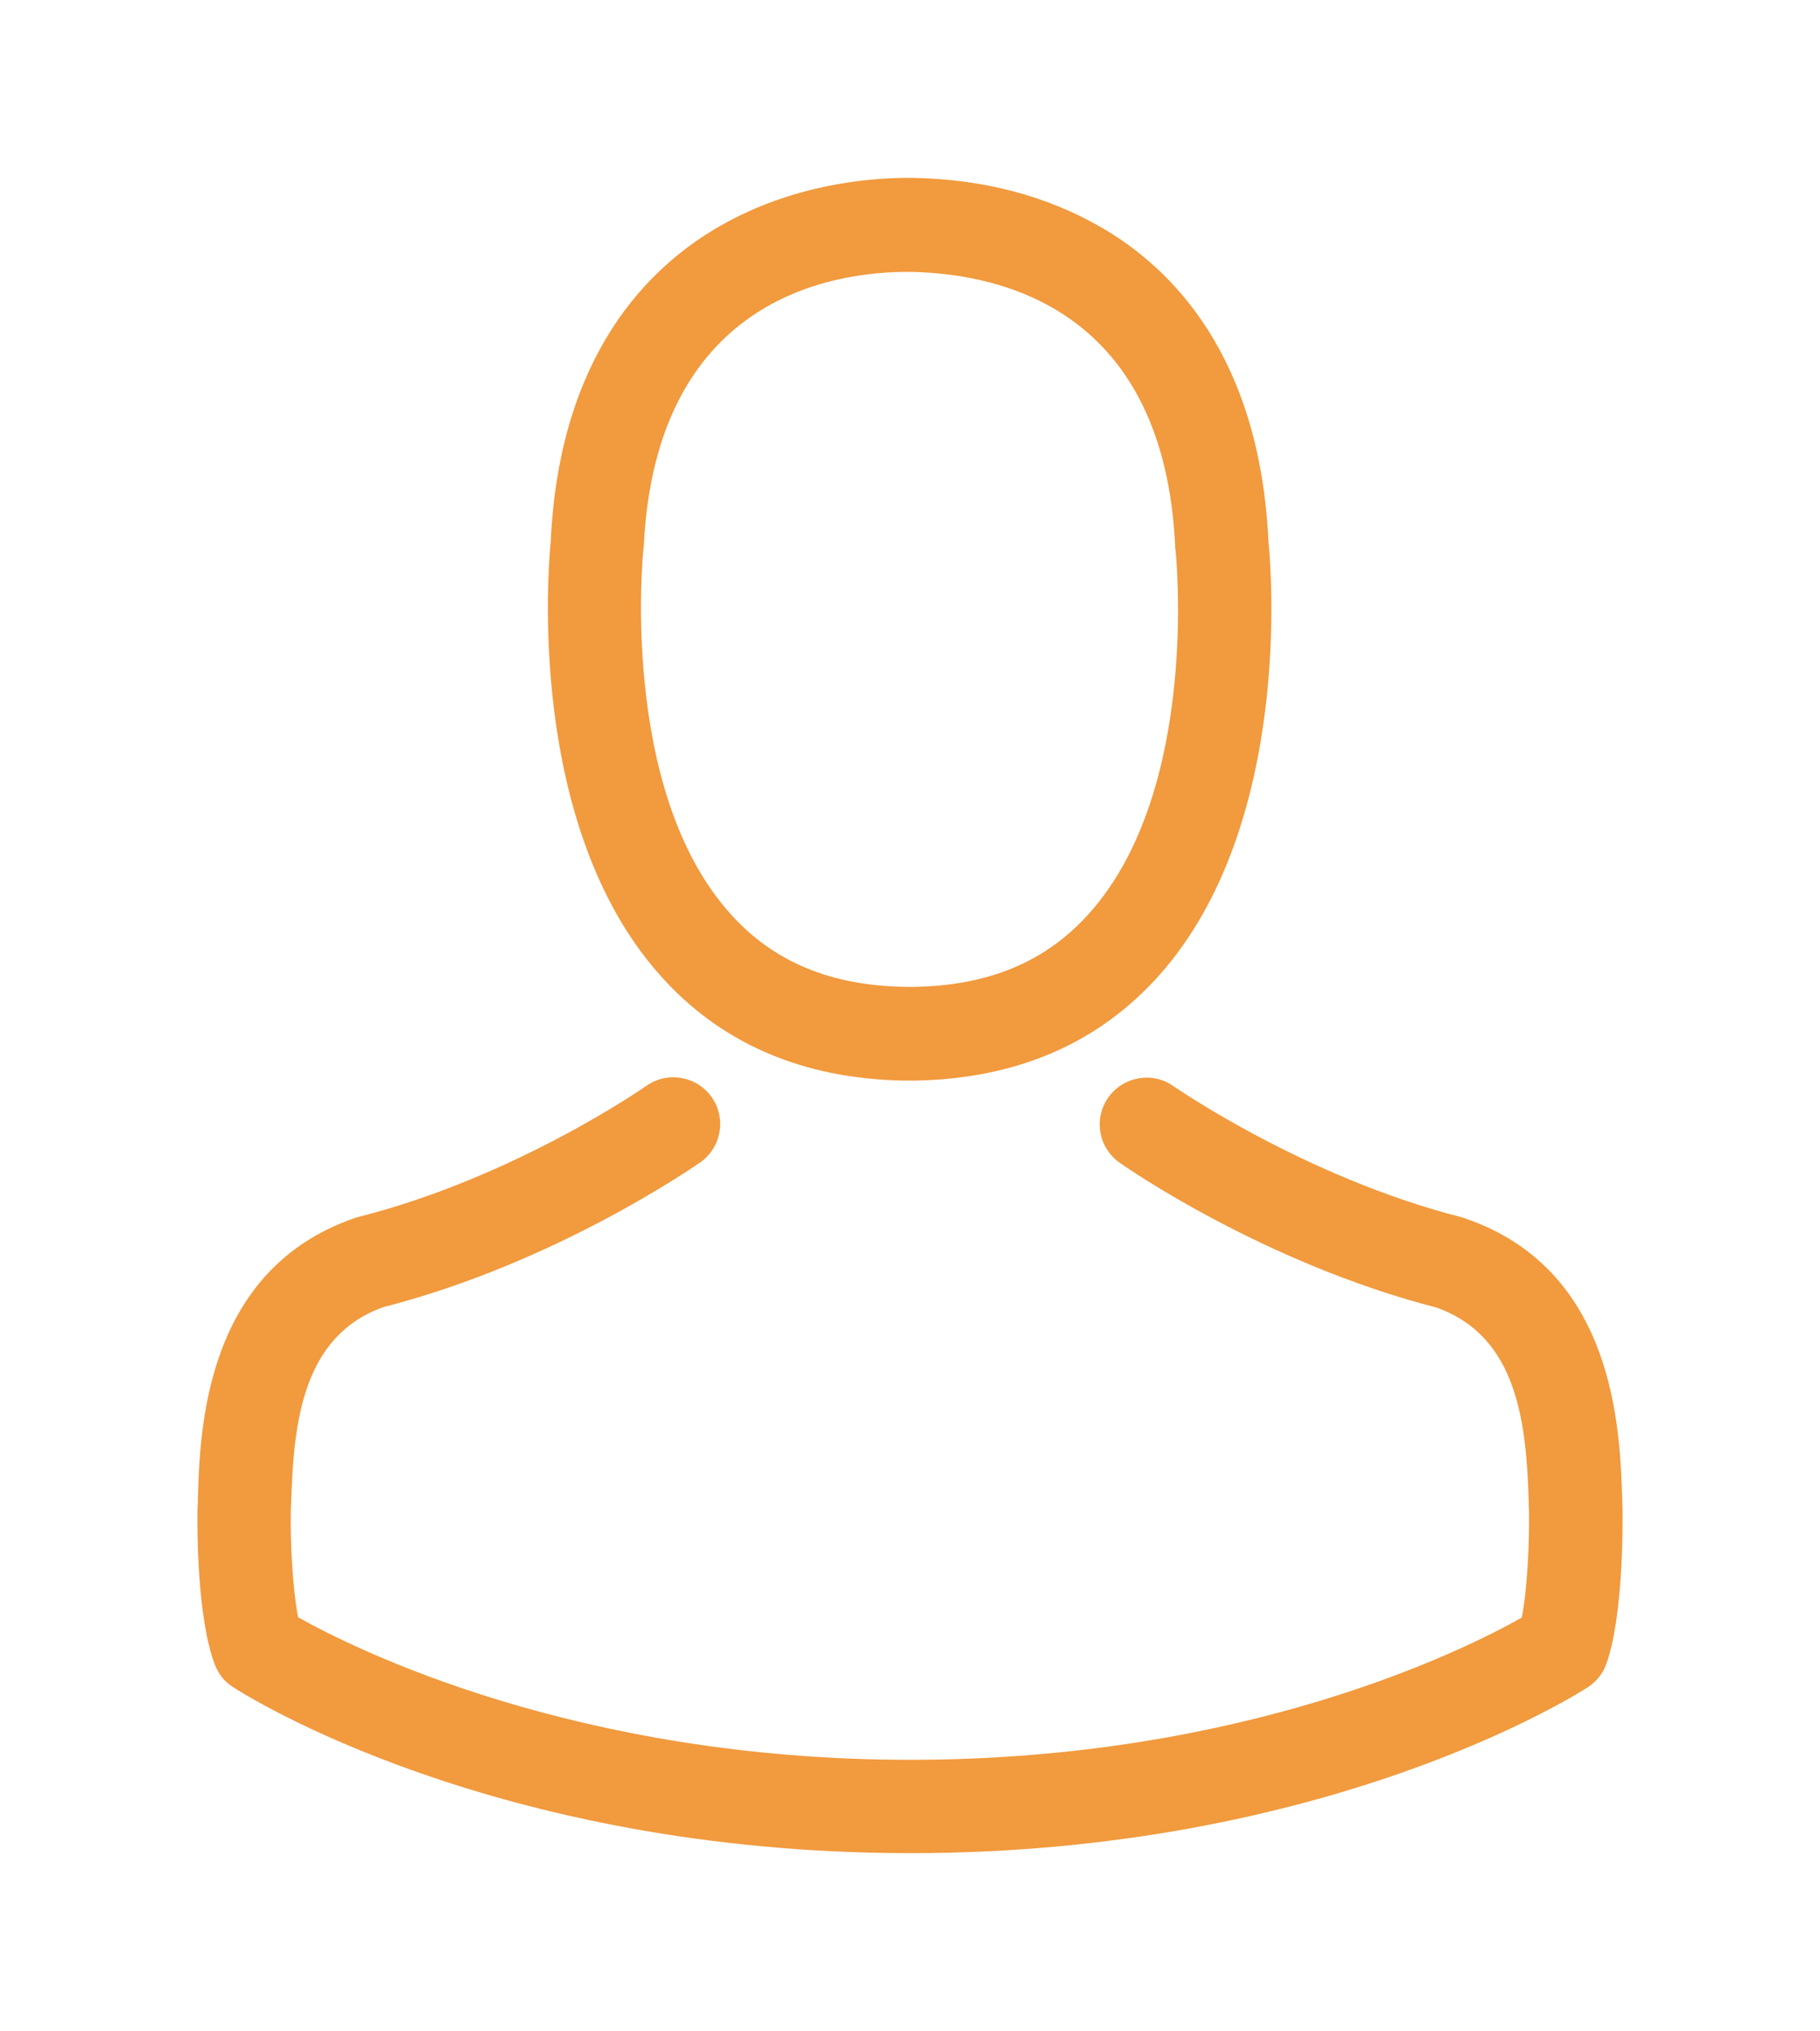 <?xml version="1.0" encoding="utf-8"?>
<!-- Generator: Adobe Illustrator 16.0.4, SVG Export Plug-In . SVG Version: 6.00 Build 0)  -->
<!DOCTYPE svg PUBLIC "-//W3C//DTD SVG 1.1//EN" "http://www.w3.org/Graphics/SVG/1.1/DTD/svg11.dtd">
<svg version="1.1" id="Layer_3" xmlns="http://www.w3.org/2000/svg" xmlns:xlink="http://www.w3.org/1999/xlink" x="0px" y="0px"
	 width="181px" height="202px" viewBox="167.5 150.5 181 202" enable-background="new 167.5 150.5 181 202" xml:space="preserve">
<g>
	<g>
		<path fill="#F19A3E" d="M257.396,257.972c0.172,0,0.344,0,0.552,0c0.064,0,0.137,0,0.208,0c0.101,0,0.237,0,0.345,0
			c10.123-0.173,18.302-3.73,24.328-10.525c13.287-14.973,11.078-40.643,10.819-43.096c-0.861-18.389-9.556-27.191-16.73-31.295
			c-5.339-3.071-11.595-4.729-18.561-4.864h-0.237c-0.035,0-0.107,0-0.136,0h-0.208c-3.832,0-11.357,0.624-18.568,4.729
			c-7.246,4.103-16.077,12.906-16.938,31.431c-0.244,2.453-2.446,28.123,10.833,43.096
			C239.108,254.241,247.286,257.799,257.396,257.972z M231.481,205.211c0-0.101,0.036-0.201,0.036-0.272
			c1.141-24.737,18.704-27.398,26.223-27.398h0.137c0.071,0,0.172,0,0.279,0c9.319,0.207,25.16,4.003,26.223,27.398
			c0,0.101,0,0.208,0.029,0.272c0.027,0.244,2.468,23.704-8.524,36.059c-4.332,4.9-10.13,7.317-17.764,7.383
			c-0.071,0-0.107,0-0.172,0l0,0c-0.071,0-0.107,0-0.172,0c-7.591-0.065-13.424-2.482-17.735-7.383
			C229.099,228.986,231.446,205.419,231.481,205.211z"/>
		<path fill="#F19A3E" d="M328.859,300.544c0-0.028,0-0.057,0-0.101c0-0.272-0.028-0.56-0.028-0.86
			c-0.229-6.83-0.66-22.801-15.64-27.909c-0.115-0.043-0.229-0.085-0.345-0.114c-15.555-3.96-28.496-12.942-28.641-13.029
			c-2.094-1.491-4.992-0.975-6.485,1.12c-1.491,2.123-0.976,5.021,1.148,6.5c0.574,0.416,14.32,9.972,31.481,14.392
			c8.063,2.855,8.953,11.45,9.183,19.313c0,0.315,0,0.588,0.028,0.861c0.059,3.099-0.171,7.905-0.717,10.66
			c-5.597,3.171-27.492,14.148-60.832,14.148c-33.188,0-55.235-11.005-60.86-14.177c-0.552-2.77-0.796-7.562-0.724-10.661
			c0-0.287,0.036-0.545,0.036-0.86c0.237-7.864,1.134-16.474,9.176-19.328c17.182-4.405,30.914-14.005,31.502-14.392
			c2.102-1.479,2.619-4.376,1.141-6.485c-1.485-2.096-4.383-2.612-6.493-1.135c-0.136,0.101-13.007,9.083-28.633,13.044
			c-0.144,0.028-0.244,0.058-0.344,0.1c-14.98,5.151-15.425,21.122-15.633,27.909c0,0.315,0,0.603-0.036,0.86
			c0,0.043,0,0.087,0,0.115c-0.036,1.793-0.064,11.005,1.758,15.626c0.352,0.903,0.968,1.649,1.8,2.166
			c1.033,0.688,25.842,16.501,67.346,16.501c41.512,0,66.334-15.841,67.367-16.501c0.775-0.517,1.436-1.263,1.779-2.166
			C328.916,311.563,328.888,302.338,328.859,300.544z"/>
	</g>
</g>
</svg>
